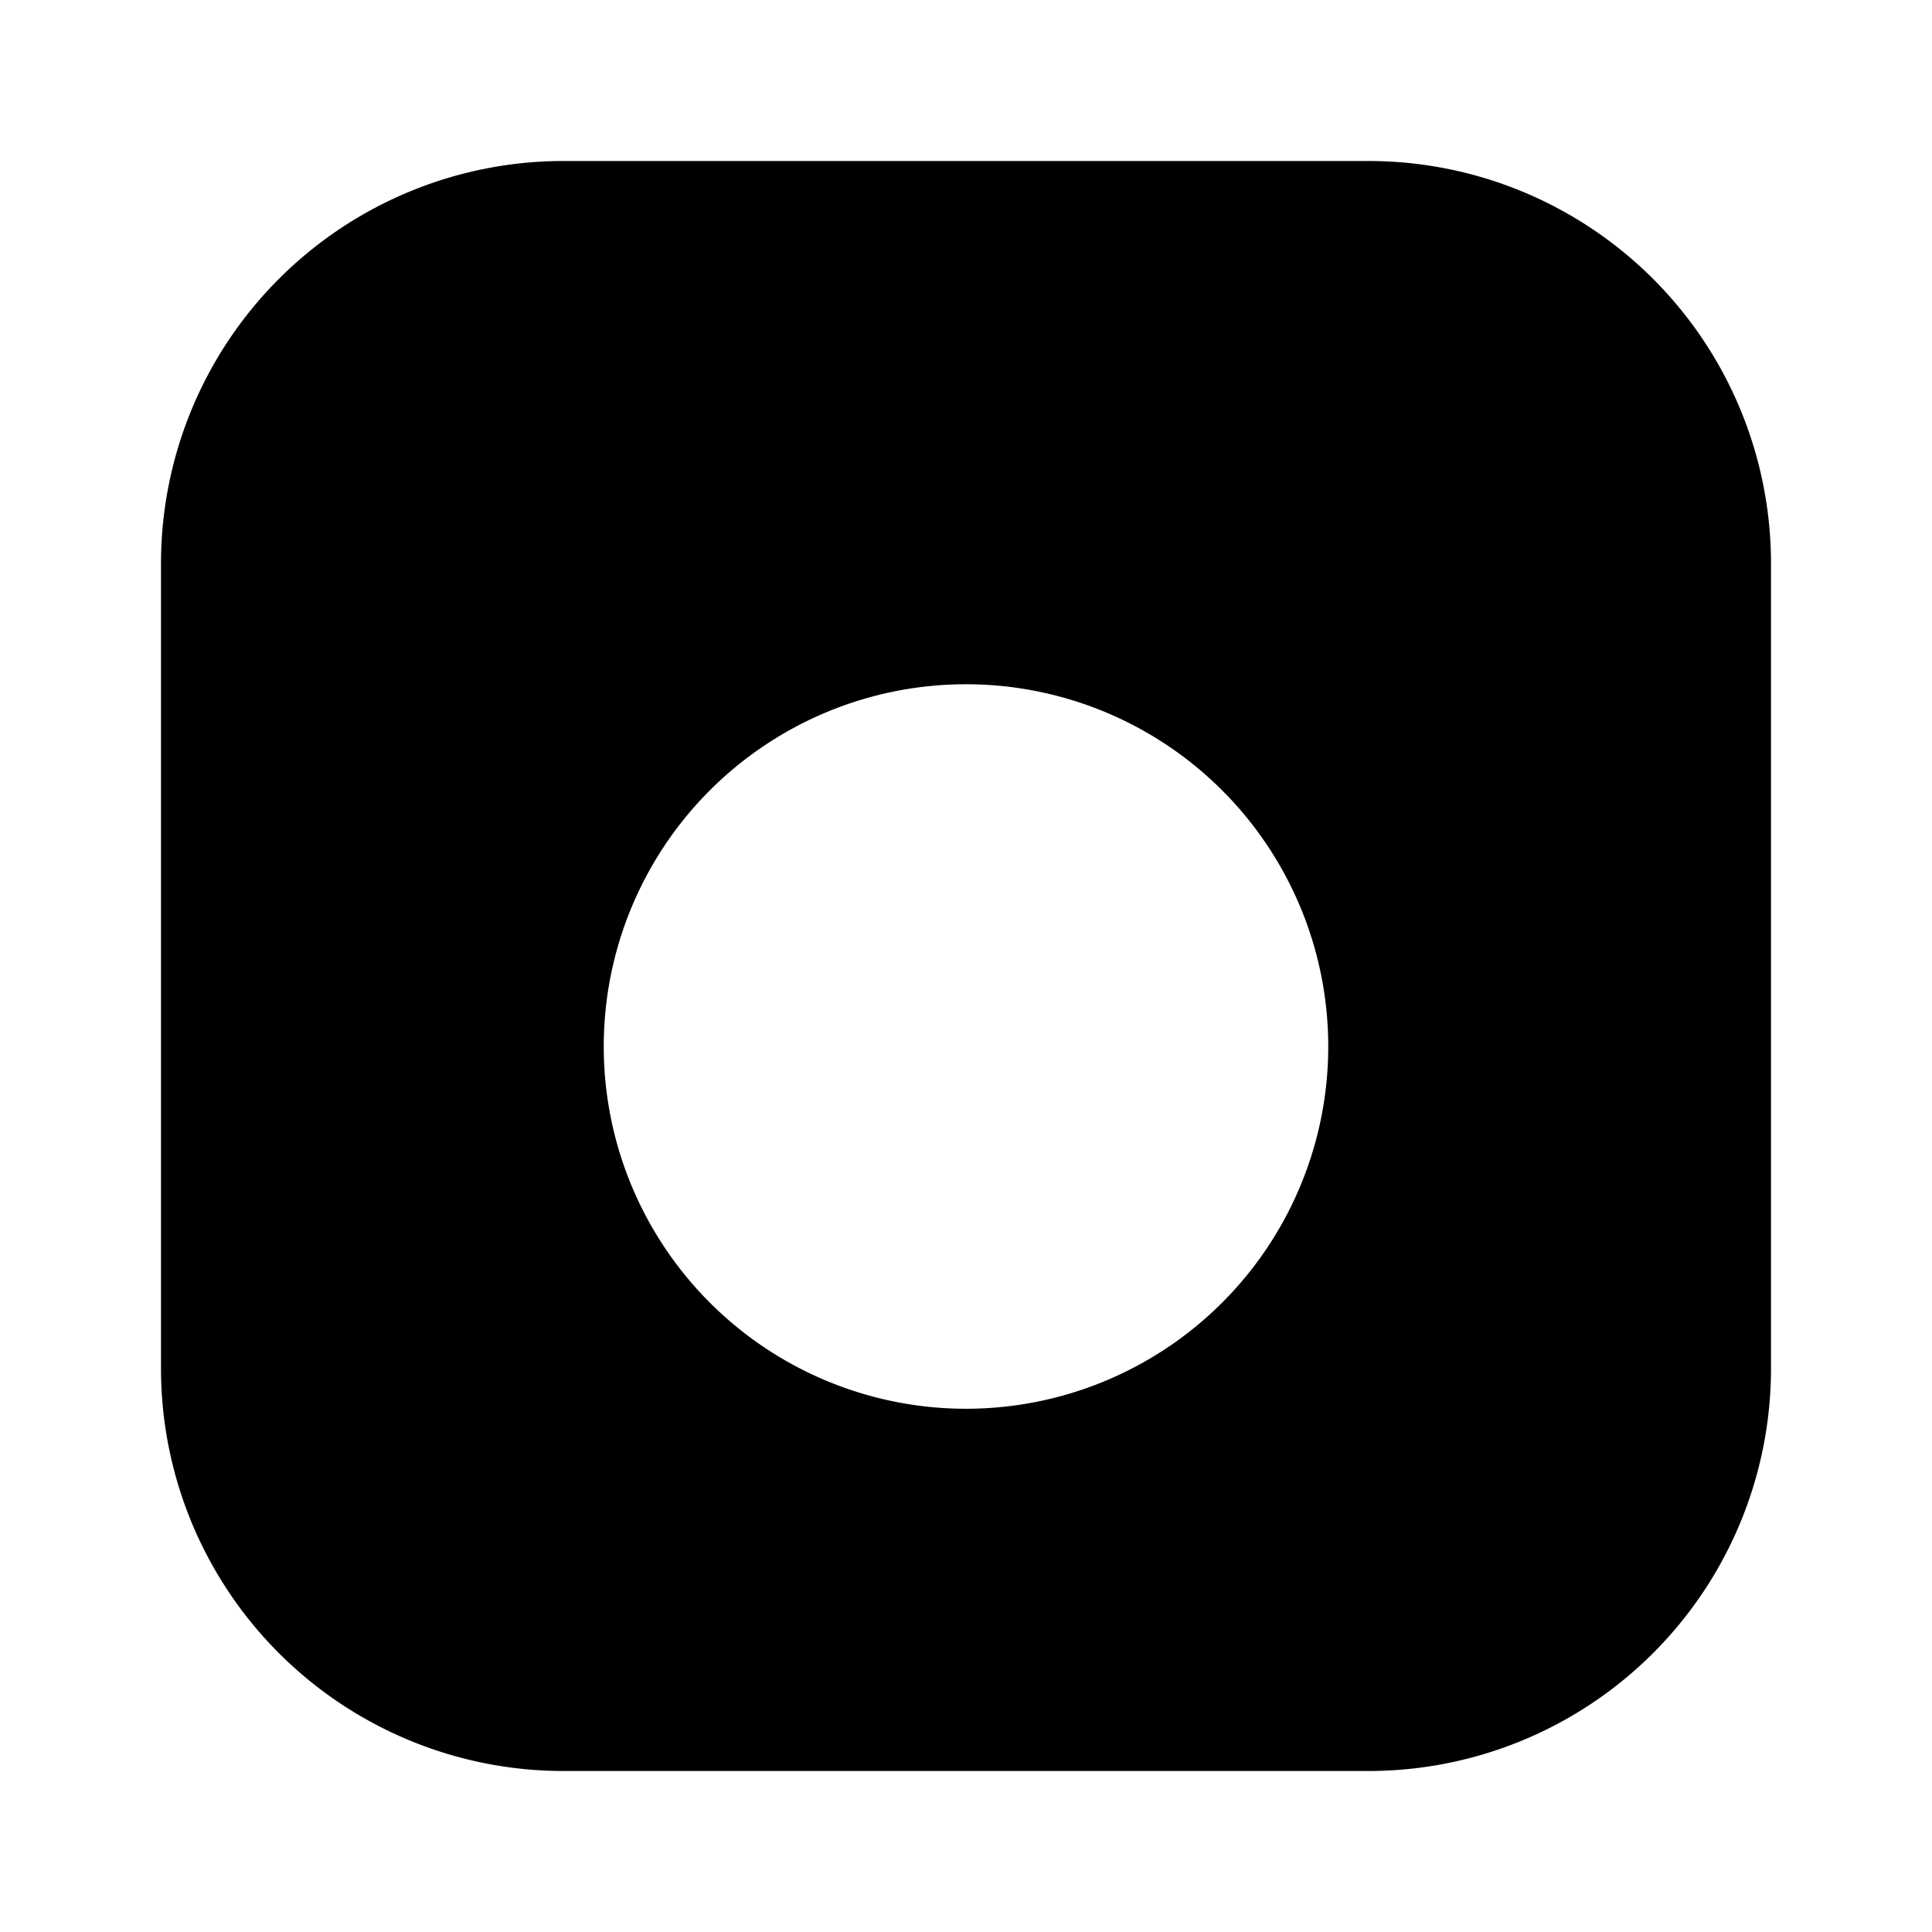 <svg xmlns="http://www.w3.org/2000/svg" viewBox="0 0 24 24" fill="currentColor"><path d="M7 2h10a5 5 0 0 1 5 5v10a5 5 0 0 1-5 5H7a5 5 0 0 1-5-5V7a5 5 0 0 1 5-5zm5 6.5A4.5 4.5 0 1 0 16.5 13 4.5 4.5 0 0 0 12 8.5zM18.5 6.5a1 1 0 1 1-1-1 1 1 0 0 1 1 1z"/></svg>